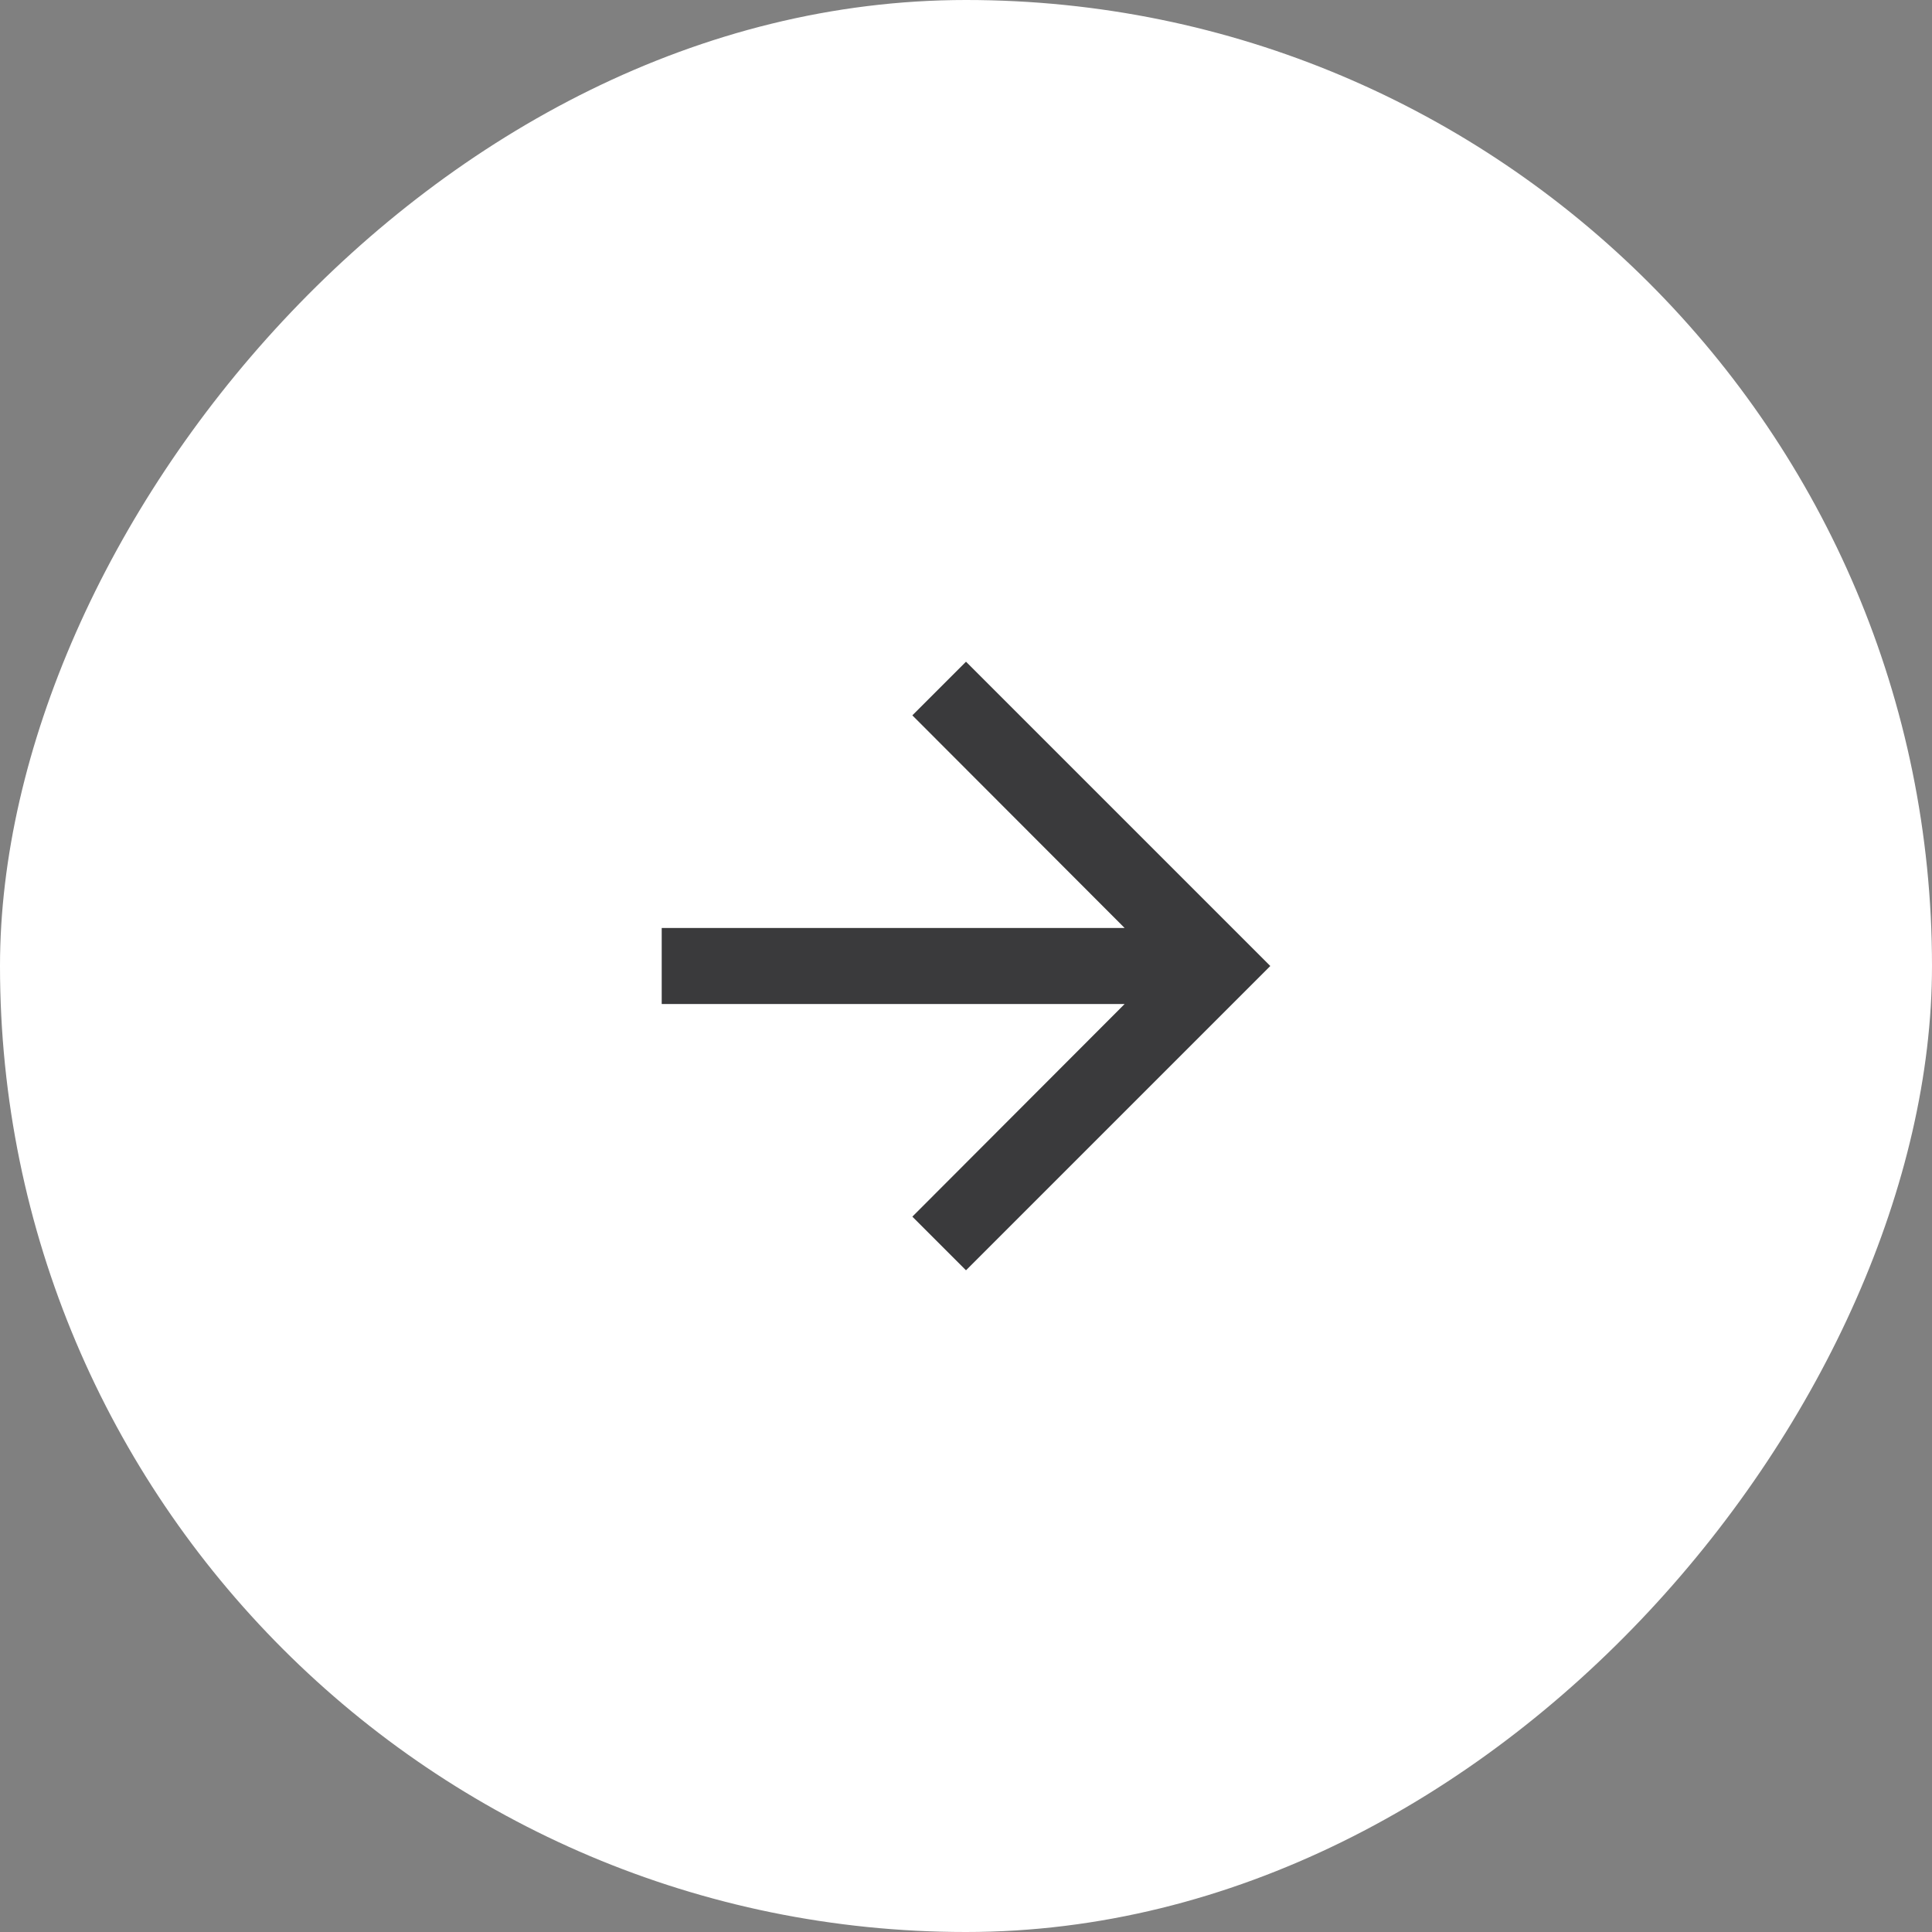 <?xml version="1.0" encoding="UTF-8"?> <svg xmlns="http://www.w3.org/2000/svg" width="60" height="60" viewBox="0 0 60 60" fill="none"><rect x="0" y="0" width="60" height="60" fill="#808080" stroke="none"/> <rect width="60" height="60" rx="30" transform="matrix(1 0 0 -1 0 60)" fill="white"></rect> <path d="M30 39.45L28.334 37.784L34.926 31.181H20.55V28.819H34.926L28.334 22.216L30 20.55L39.45 30L30 39.45Z" fill="#3A3A3C"></path> </svg> 
